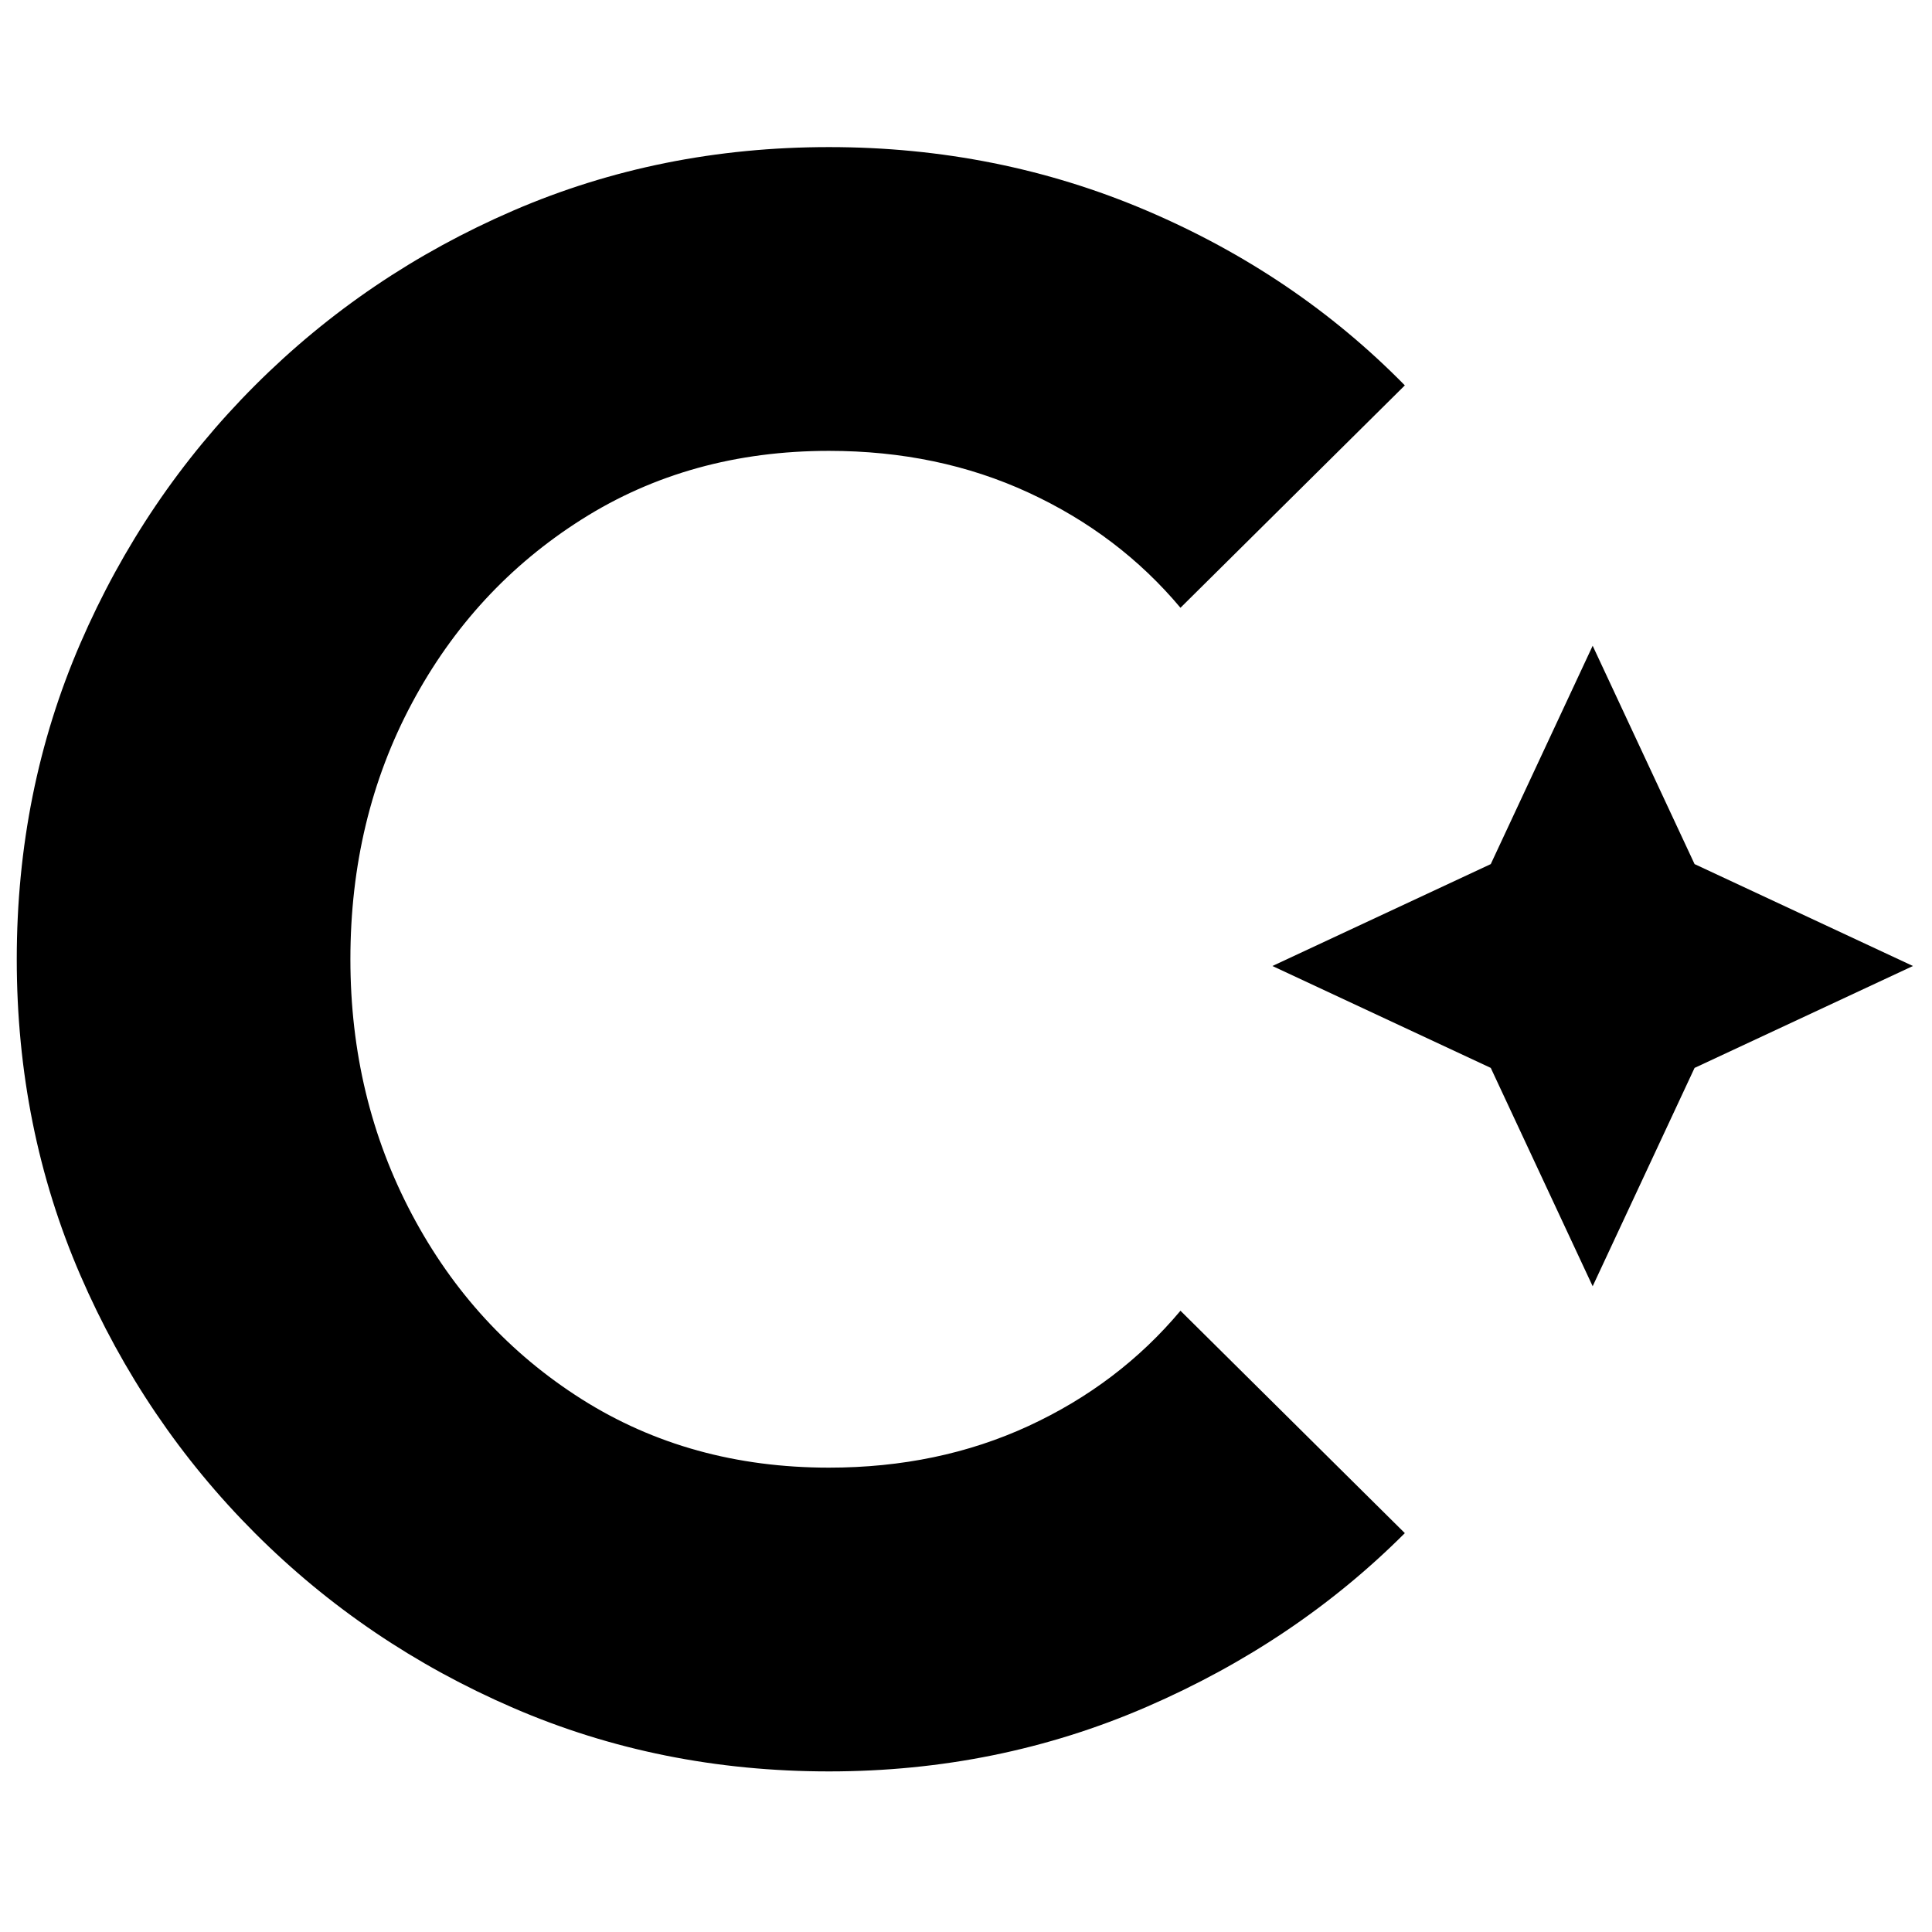 <svg xmlns="http://www.w3.org/2000/svg" xmlns:xlink="http://www.w3.org/1999/xlink" width="512" zoomAndPan="magnify" viewBox="0 0 384 384" height="512" preserveAspectRatio="xMidYMid meet" version="1.2"><defs><clipPath id="552eaa0207"><path d="M 252.902 128.348 L 380.207 128.348 L 380.207 255.652 L 252.902 255.652 Z M 252.902 128.348 "/></clipPath><clipPath id="75b3e8ab57"><path d="M 316.555 128.348 L 336.809 171.746 L 380.207 192 L 336.809 212.254 L 316.555 255.652 L 296.301 212.254 L 252.902 192 L 296.301 171.746 Z M 316.555 128.348 "/></clipPath></defs><g id="0f51286fb0"><g clip-rule="nonzero" clip-path="url(#552eaa0207)"><g clip-rule="nonzero" clip-path="url(#75b3e8ab57)"><path style=" stroke:none;fill-rule:nonzero;fill:#000000;fill-opacity:1;" d="M 252.902 128.348 L 380.207 128.348 L 380.207 255.652 L 252.902 255.652 Z M 252.902 128.348 "/></g></g><g style="fill:#000000;fill-opacity:1;"><g transform="translate(-24.294, 348.534)"><path style="stroke:none" d="M 258.922 -88.016 L 303.516 -43.812 C 289.047 -29.344 271.941 -17.832 252.203 -9.281 C 232.473 -0.727 211.426 3.547 189.062 3.547 C 166.688 3.547 145.766 -0.66 126.297 -9.078 C 106.828 -17.492 89.723 -29.066 74.984 -43.797 C 60.254 -58.535 48.676 -75.641 40.25 -95.109 C 31.832 -114.586 27.625 -135.508 27.625 -157.875 C 27.625 -180.238 31.832 -201.156 40.25 -220.625 C 48.676 -240.102 60.254 -257.207 74.984 -271.938 C 89.723 -286.676 106.828 -298.254 126.297 -306.672 C 145.766 -315.086 166.688 -319.297 189.062 -319.297 C 211.426 -319.297 232.473 -315.086 252.203 -306.672 C 271.941 -298.254 289.047 -286.676 303.516 -271.938 L 258.922 -227.734 C 250.754 -237.473 240.688 -245.102 228.719 -250.625 C 216.75 -256.156 203.531 -258.922 189.062 -258.922 C 170.633 -258.922 154.25 -254.379 139.906 -245.297 C 125.57 -236.223 114.328 -224.051 106.172 -208.781 C 98.016 -193.52 93.938 -176.551 93.938 -157.875 C 93.938 -139.457 98.016 -122.551 106.172 -107.156 C 114.328 -91.758 125.57 -79.52 139.906 -70.438 C 154.25 -61.363 170.633 -56.828 189.062 -56.828 C 203.531 -56.828 216.75 -59.586 228.719 -65.109 C 240.688 -70.641 250.754 -78.273 258.922 -88.016 Z M 258.922 -88.016 "/></g></g></g></svg>